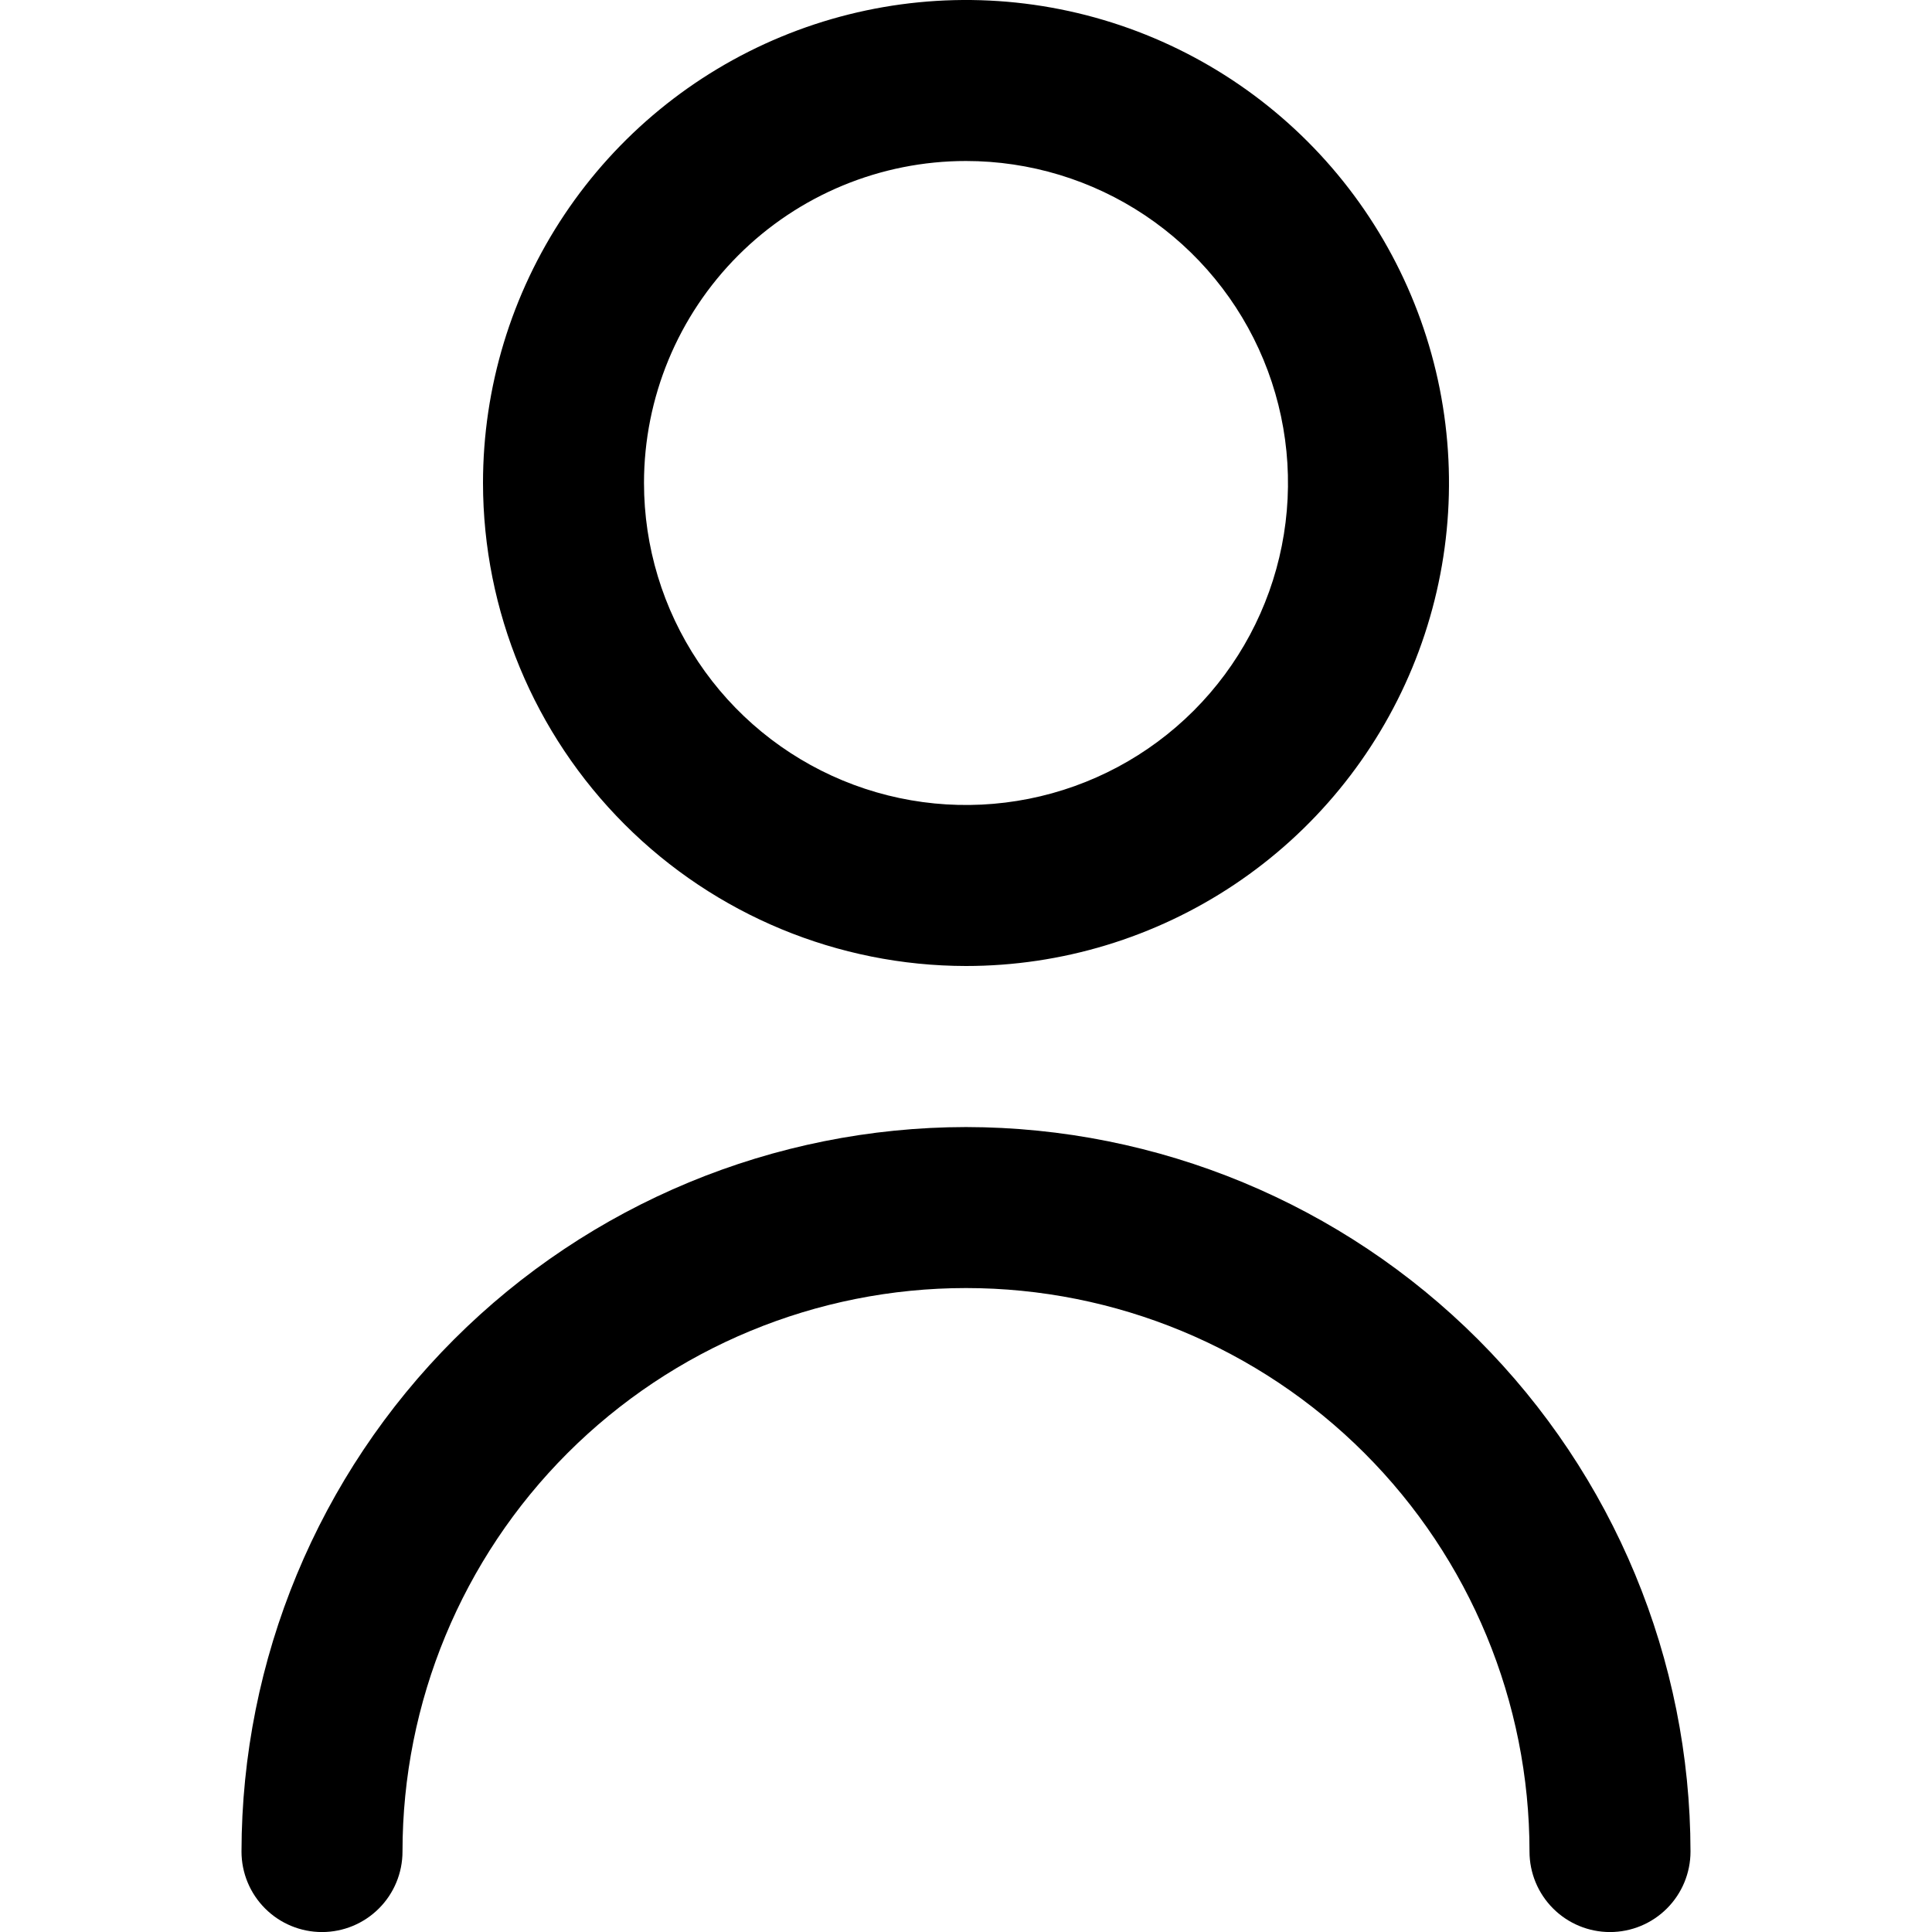 <?xml version="1.0" encoding="UTF-8"?> <svg xmlns="http://www.w3.org/2000/svg" width="111" height="111" viewBox="0 0 111 111" fill="none"> <g clip-path="url(#clip0_16_14)"> <path d="M55.5 55.5C60.988 55.5 66.354 53.872 70.917 50.823C75.481 47.774 79.037 43.44 81.138 38.369C83.238 33.298 83.787 27.719 82.717 22.336C81.646 16.953 79.003 12.008 75.122 8.127C71.241 4.247 66.297 1.604 60.914 0.533C55.531 -0.538 49.951 0.012 44.88 2.112C39.81 4.212 35.476 7.769 32.427 12.333C29.378 16.896 27.75 22.261 27.75 27.75C27.757 35.107 30.683 42.161 35.886 47.364C41.088 52.566 48.142 55.492 55.5 55.5ZM55.5 9.25C59.159 9.25 62.736 10.335 65.778 12.367C68.82 14.4 71.192 17.29 72.592 20.67C73.992 24.05 74.358 27.77 73.644 31.359C72.931 34.947 71.169 38.244 68.582 40.831C65.994 43.419 62.698 45.18 59.109 45.894C55.52 46.608 51.801 46.242 48.42 44.842C45.04 43.441 42.151 41.07 40.118 38.028C38.085 34.985 37 31.409 37 27.75C37 22.843 38.949 18.138 42.419 14.668C45.888 11.199 50.593 9.25 55.5 9.25V9.25Z" fill="black"></path> <path d="M55.5 64.753C44.464 64.765 33.884 69.154 26.08 76.958C18.277 84.762 13.887 95.342 13.875 106.378C13.875 107.604 14.362 108.781 15.23 109.648C16.097 110.516 17.273 111.003 18.5 111.003C19.727 111.003 20.903 110.516 21.77 109.648C22.638 108.781 23.125 107.604 23.125 106.378C23.125 97.791 26.536 89.557 32.607 83.485C38.679 77.414 46.914 74.003 55.5 74.003C64.086 74.003 72.321 77.414 78.392 83.485C84.464 89.557 87.875 97.791 87.875 106.378C87.875 107.604 88.362 108.781 89.23 109.648C90.097 110.516 91.273 111.003 92.5 111.003C93.727 111.003 94.903 110.516 95.77 109.648C96.638 108.781 97.125 107.604 97.125 106.378C97.113 95.342 92.723 84.762 84.92 76.958C77.116 69.154 66.536 64.765 55.5 64.753V64.753Z" fill="black"></path> </g> <defs> <clipPath id="clip0_16_14"> <rect width="111" height="111" fill="white"></rect> </clipPath> </defs> </svg> 
